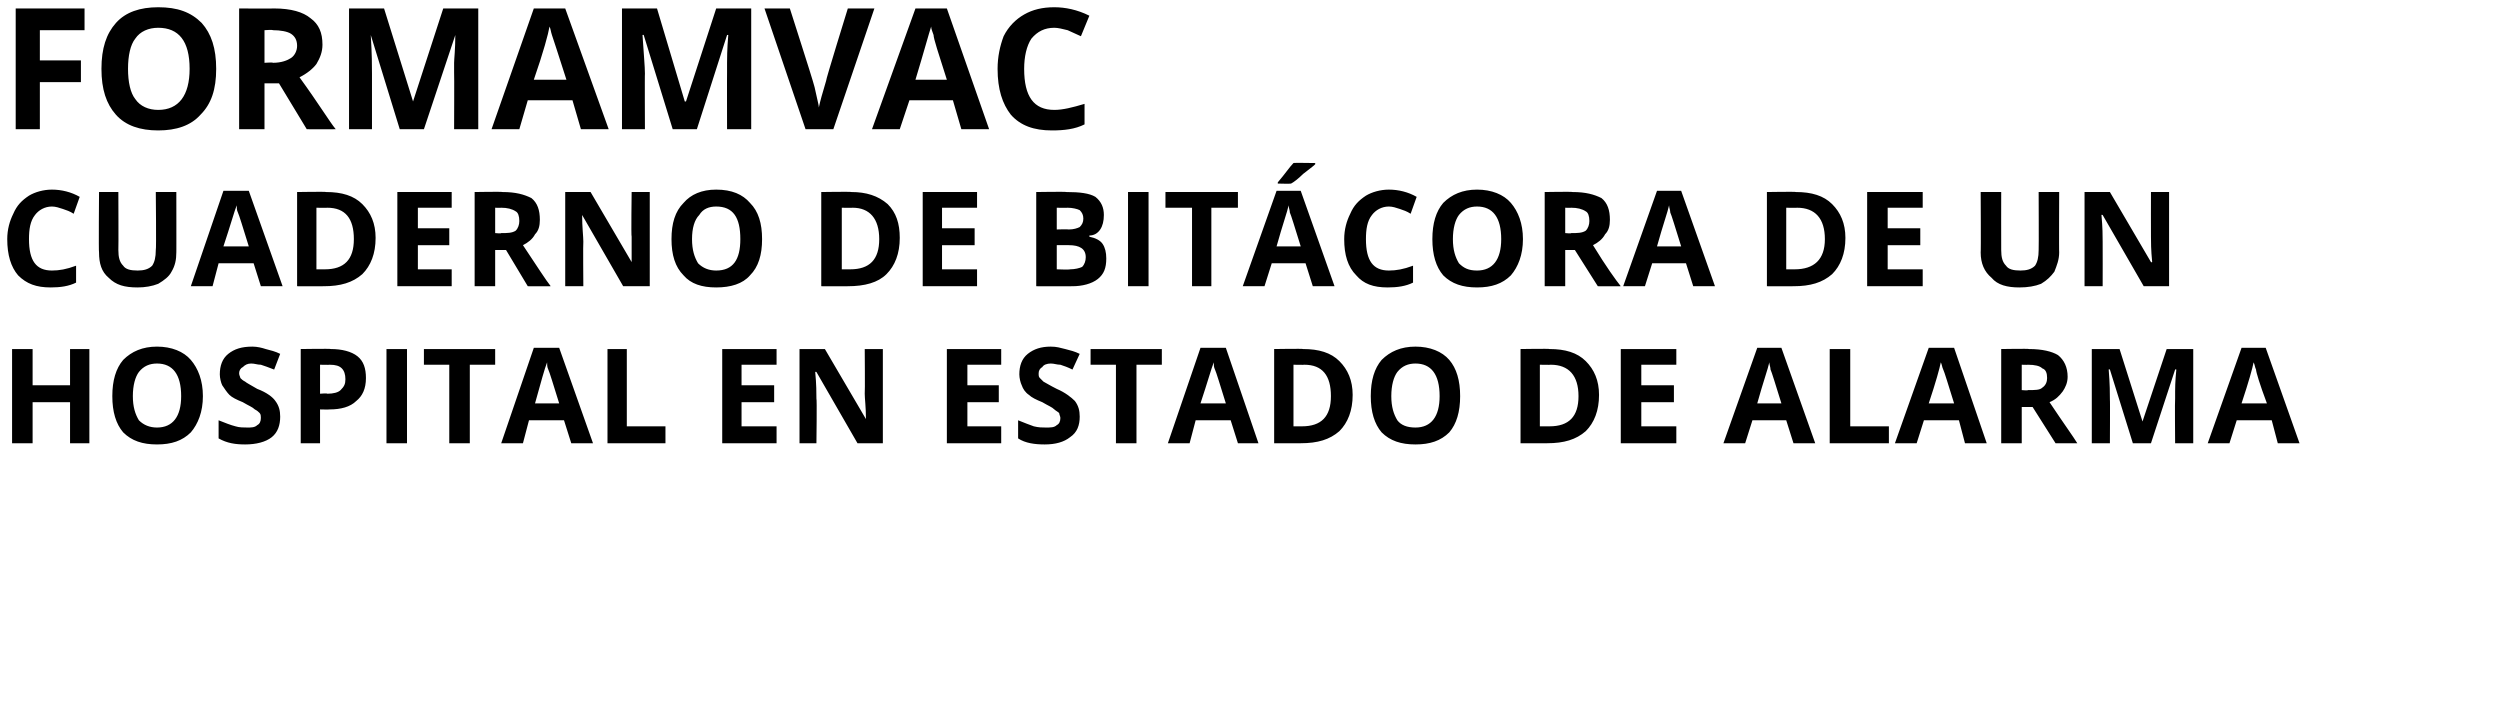 <?xml version="1.0" standalone="no"?><!DOCTYPE svg PUBLIC "-//W3C//DTD SVG 1.1//EN" "http://www.w3.org/Graphics/SVG/1.1/DTD/svg11.dtd"><svg xmlns="http://www.w3.org/2000/svg" version="1.1" width="207px" height="59.6px" viewBox="0 0 207 59.6">  <desc>FORMAMVAC CUADERNO DE BIT CORA DE UN HOSPITAL EN ESTADO DE ALARMA</desc>  <defs/>  <g id="Polygon110128">    <path d="M 7.4 36.7 L 5.8 36.7 L 5.8 33.3 L 2.7 33.3 L 2.7 36.7 L 1 36.7 L 1 28.9 L 2.7 28.9 L 2.7 31.9 L 5.8 31.9 L 5.8 28.9 L 7.4 28.9 L 7.4 36.7 Z M 16.8 32.8 C 16.8 34.1 16.4 35.1 15.8 35.8 C 15.1 36.5 14.2 36.8 13 36.8 C 11.8 36.8 10.9 36.5 10.2 35.8 C 9.6 35.1 9.3 34.1 9.3 32.8 C 9.3 31.5 9.6 30.5 10.2 29.8 C 10.9 29.1 11.8 28.7 13 28.7 C 14.2 28.7 15.2 29.1 15.8 29.8 C 16.4 30.5 16.8 31.5 16.8 32.8 Z M 11 32.8 C 11 33.7 11.2 34.3 11.5 34.8 C 11.9 35.2 12.4 35.4 13 35.4 C 14.3 35.4 15 34.5 15 32.8 C 15 31 14.3 30.1 13 30.1 C 12.4 30.1 11.9 30.3 11.5 30.8 C 11.2 31.2 11 31.9 11 32.8 Z M 23.2 34.5 C 23.2 35.2 23 35.8 22.5 36.2 C 22 36.6 21.2 36.8 20.3 36.8 C 19.5 36.8 18.8 36.7 18.1 36.3 C 18.1 36.3 18.1 34.8 18.1 34.8 C 18.6 35 19.1 35.2 19.5 35.3 C 19.8 35.4 20.2 35.4 20.5 35.4 C 20.8 35.4 21.1 35.4 21.3 35.2 C 21.5 35.1 21.6 34.9 21.6 34.6 C 21.6 34.5 21.6 34.3 21.5 34.2 C 21.4 34.1 21.3 34 21.1 33.9 C 20.9 33.7 20.6 33.6 20.1 33.3 C 19.6 33.1 19.2 32.9 19 32.7 C 18.8 32.5 18.6 32.2 18.4 31.9 C 18.3 31.7 18.2 31.3 18.2 31 C 18.2 30.3 18.4 29.7 18.9 29.3 C 19.4 28.9 20 28.7 20.9 28.7 C 21.3 28.7 21.7 28.8 22 28.9 C 22.4 29 22.8 29.1 23.2 29.3 C 23.2 29.3 22.7 30.6 22.7 30.6 C 22.2 30.4 21.9 30.3 21.6 30.2 C 21.3 30.2 21.1 30.1 20.8 30.1 C 20.5 30.1 20.3 30.2 20.1 30.4 C 19.9 30.5 19.8 30.7 19.8 30.9 C 19.8 31.1 19.9 31.2 19.9 31.3 C 20 31.4 20.1 31.5 20.3 31.6 C 20.4 31.7 20.8 31.9 21.3 32.2 C 22.1 32.5 22.6 32.9 22.8 33.2 C 23.1 33.6 23.2 34 23.2 34.5 Z M 26.5 32.6 C 26.5 32.6 27.09 32.55 27.1 32.6 C 27.6 32.6 28 32.5 28.2 32.3 C 28.5 32 28.6 31.8 28.6 31.4 C 28.6 31 28.5 30.7 28.3 30.5 C 28.1 30.3 27.8 30.2 27.3 30.2 C 27.3 30.22 26.5 30.2 26.5 30.2 L 26.5 32.6 Z M 30.3 31.3 C 30.3 32.2 30 32.8 29.5 33.2 C 29 33.7 28.2 33.9 27.3 33.9 C 27.26 33.92 26.5 33.9 26.5 33.9 L 26.5 36.7 L 24.9 36.7 L 24.9 28.9 C 24.9 28.9 27.39 28.86 27.4 28.9 C 28.3 28.9 29.1 29.1 29.6 29.5 C 30.1 29.9 30.3 30.5 30.3 31.3 Z M 32 36.7 L 32 28.9 L 33.7 28.9 L 33.7 36.7 L 32 36.7 Z M 38.9 36.7 L 37.2 36.7 L 37.2 30.2 L 35.1 30.2 L 35.1 28.9 L 41 28.9 L 41 30.2 L 38.9 30.2 L 38.9 36.7 Z M 47.3 36.7 L 46.7 34.8 L 43.8 34.8 L 43.3 36.7 L 41.5 36.7 L 44.2 28.8 L 46.3 28.8 L 49.1 36.7 L 47.3 36.7 Z M 46.3 33.4 C 45.8 31.8 45.5 30.8 45.4 30.6 C 45.3 30.4 45.3 30.2 45.3 30 C 45.1 30.5 44.8 31.6 44.3 33.4 C 44.3 33.4 46.3 33.4 46.3 33.4 Z M 50.3 36.7 L 50.3 28.9 L 51.9 28.9 L 51.9 35.3 L 55.1 35.3 L 55.1 36.7 L 50.3 36.7 Z M 64.3 36.7 L 59.8 36.7 L 59.8 28.9 L 64.3 28.9 L 64.3 30.2 L 61.4 30.2 L 61.4 31.9 L 64.1 31.9 L 64.1 33.3 L 61.4 33.3 L 61.4 35.3 L 64.3 35.3 L 64.3 36.7 Z M 73.1 36.7 L 71 36.7 L 67.6 30.8 C 67.6 30.8 67.54 30.77 67.5 30.8 C 67.6 31.8 67.6 32.6 67.6 33 C 67.65 33.02 67.6 36.7 67.6 36.7 L 66.2 36.7 L 66.2 28.9 L 68.3 28.9 L 71.7 34.7 C 71.7 34.7 71.71 34.74 71.7 34.7 C 71.7 33.7 71.6 33 71.6 32.6 C 71.63 32.58 71.6 28.9 71.6 28.9 L 73.1 28.9 L 73.1 36.7 Z M 82.9 36.7 L 78.4 36.7 L 78.4 28.9 L 82.9 28.9 L 82.9 30.2 L 80.1 30.2 L 80.1 31.9 L 82.7 31.9 L 82.7 33.3 L 80.1 33.3 L 80.1 35.3 L 82.9 35.3 L 82.9 36.7 Z M 89.4 34.5 C 89.4 35.2 89.2 35.8 88.6 36.2 C 88.1 36.6 87.4 36.8 86.5 36.8 C 85.7 36.8 84.9 36.7 84.3 36.3 C 84.3 36.3 84.3 34.8 84.3 34.8 C 84.8 35 85.3 35.2 85.6 35.3 C 86 35.4 86.3 35.4 86.6 35.4 C 87 35.4 87.3 35.4 87.5 35.2 C 87.7 35.1 87.8 34.9 87.8 34.6 C 87.8 34.5 87.7 34.3 87.7 34.2 C 87.6 34.1 87.4 34 87.3 33.9 C 87.1 33.7 86.8 33.6 86.3 33.3 C 85.8 33.1 85.4 32.9 85.2 32.7 C 84.9 32.5 84.7 32.2 84.6 31.9 C 84.5 31.7 84.4 31.3 84.4 31 C 84.4 30.3 84.6 29.7 85.1 29.3 C 85.6 28.9 86.2 28.7 87 28.7 C 87.5 28.7 87.8 28.8 88.2 28.9 C 88.6 29 89 29.1 89.4 29.3 C 89.4 29.3 88.8 30.6 88.8 30.6 C 88.4 30.4 88.1 30.3 87.8 30.2 C 87.5 30.2 87.3 30.1 87 30.1 C 86.7 30.1 86.4 30.2 86.3 30.4 C 86.1 30.5 86 30.7 86 30.9 C 86 31.1 86 31.2 86.1 31.3 C 86.2 31.4 86.3 31.5 86.4 31.6 C 86.6 31.7 86.9 31.9 87.5 32.2 C 88.2 32.5 88.7 32.9 89 33.2 C 89.3 33.6 89.4 34 89.4 34.5 Z M 94.1 36.7 L 92.4 36.7 L 92.4 30.2 L 90.3 30.2 L 90.3 28.9 L 96.2 28.9 L 96.2 30.2 L 94.1 30.2 L 94.1 36.7 Z M 102.5 36.7 L 101.9 34.8 L 99 34.8 L 98.5 36.7 L 96.7 36.7 L 99.4 28.8 L 101.5 28.8 L 104.2 36.7 L 102.5 36.7 Z M 101.5 33.4 C 101 31.8 100.7 30.8 100.6 30.6 C 100.5 30.4 100.5 30.2 100.5 30 C 100.3 30.5 100 31.6 99.4 33.4 C 99.4 33.4 101.5 33.4 101.5 33.4 Z M 112 32.7 C 112 34 111.6 35 110.9 35.7 C 110.1 36.4 109.1 36.7 107.7 36.7 C 107.68 36.71 105.5 36.7 105.5 36.7 L 105.5 28.9 C 105.5 28.9 107.92 28.86 107.9 28.9 C 109.2 28.9 110.2 29.2 110.9 29.9 C 111.6 30.6 112 31.5 112 32.7 Z M 107.8 35.3 C 109.4 35.3 110.2 34.5 110.2 32.8 C 110.2 31.1 109.5 30.2 108 30.2 C 108.01 30.22 107.1 30.2 107.1 30.2 L 107.1 35.3 L 107.8 35.3 C 107.8 35.3 107.84 35.34 107.8 35.3 Z M 120.9 32.8 C 120.9 34.1 120.6 35.1 120 35.8 C 119.3 36.5 118.4 36.8 117.2 36.8 C 116 36.8 115.1 36.5 114.4 35.8 C 113.8 35.1 113.5 34.1 113.5 32.8 C 113.5 31.5 113.8 30.5 114.4 29.8 C 115.1 29.1 116 28.7 117.2 28.7 C 118.4 28.7 119.4 29.1 120 29.8 C 120.6 30.5 120.9 31.5 120.9 32.8 Z M 115.2 32.8 C 115.2 33.7 115.4 34.3 115.7 34.8 C 116 35.2 116.5 35.4 117.2 35.4 C 118.5 35.4 119.2 34.5 119.2 32.8 C 119.2 31 118.5 30.1 117.2 30.1 C 116.6 30.1 116.1 30.3 115.7 30.8 C 115.4 31.2 115.2 31.9 115.2 32.8 Z M 132.4 32.7 C 132.4 34 132 35 131.3 35.7 C 130.5 36.4 129.5 36.7 128.1 36.7 C 128.1 36.71 125.9 36.7 125.9 36.7 L 125.9 28.9 C 125.9 28.9 128.34 28.86 128.3 28.9 C 129.6 28.9 130.6 29.2 131.3 29.9 C 132 30.6 132.4 31.5 132.4 32.7 Z M 128.3 35.3 C 129.9 35.3 130.7 34.5 130.7 32.8 C 130.7 31.1 129.9 30.2 128.4 30.2 C 128.42 30.22 127.5 30.2 127.5 30.2 L 127.5 35.3 L 128.3 35.3 C 128.3 35.3 128.25 35.34 128.3 35.3 Z M 138.8 36.7 L 134.2 36.7 L 134.2 28.9 L 138.8 28.9 L 138.8 30.2 L 135.9 30.2 L 135.9 31.9 L 138.6 31.9 L 138.6 33.3 L 135.9 33.3 L 135.9 35.3 L 138.8 35.3 L 138.8 36.7 Z M 148.5 36.7 L 147.9 34.8 L 145.1 34.8 L 144.5 36.7 L 142.7 36.7 L 145.5 28.8 L 147.5 28.8 L 150.3 36.7 L 148.5 36.7 Z M 147.5 33.4 C 147 31.8 146.7 30.8 146.6 30.6 C 146.6 30.4 146.5 30.2 146.5 30 C 146.4 30.5 146 31.6 145.5 33.4 C 145.5 33.4 147.5 33.4 147.5 33.4 Z M 151.5 36.7 L 151.5 28.9 L 153.2 28.9 L 153.2 35.3 L 156.4 35.3 L 156.4 36.7 L 151.5 36.7 Z M 162.7 36.7 L 162.2 34.8 L 159.3 34.8 L 158.7 36.7 L 156.9 36.7 L 159.7 28.8 L 161.8 28.8 L 164.5 36.7 L 162.7 36.7 Z M 161.8 33.4 C 161.3 31.8 161 30.8 160.9 30.6 C 160.8 30.4 160.8 30.2 160.7 30 C 160.6 30.5 160.3 31.6 159.7 33.4 C 159.7 33.4 161.8 33.4 161.8 33.4 Z M 167.4 32.3 C 167.4 32.3 167.95 32.35 167.9 32.3 C 168.5 32.3 168.9 32.3 169.1 32.1 C 169.4 31.9 169.5 31.6 169.5 31.3 C 169.5 30.9 169.4 30.6 169.1 30.5 C 168.9 30.3 168.5 30.2 167.9 30.2 C 167.92 30.22 167.4 30.2 167.4 30.2 L 167.4 32.3 Z M 167.4 33.7 L 167.4 36.7 L 165.7 36.7 L 165.7 28.9 C 165.7 28.9 168.03 28.86 168 28.9 C 169.1 28.9 169.9 29.1 170.4 29.4 C 170.9 29.8 171.2 30.4 171.2 31.2 C 171.2 31.7 171 32.1 170.8 32.4 C 170.5 32.8 170.2 33.1 169.7 33.3 C 170.9 35.1 171.7 36.2 172 36.7 C 172.02 36.71 170.2 36.7 170.2 36.7 L 168.3 33.7 L 167.4 33.7 Z M 176.6 36.7 L 174.7 30.6 C 174.7 30.6 174.61 30.55 174.6 30.6 C 174.7 31.8 174.7 32.6 174.7 33.1 C 174.72 33.06 174.7 36.7 174.7 36.7 L 173.2 36.7 L 173.2 28.9 L 175.5 28.9 L 177.4 34.9 L 177.4 34.9 L 179.4 28.9 L 181.6 28.9 L 181.6 36.7 L 180.1 36.7 C 180.1 36.7 180.07 33 180.1 33 C 180.1 32.8 180.1 32.6 180.1 32.4 C 180.1 32.2 180.1 31.6 180.2 30.6 C 180.15 30.56 180.1 30.6 180.1 30.6 L 178.1 36.7 L 176.6 36.7 Z M 188.6 36.7 L 188.1 34.8 L 185.2 34.8 L 184.6 36.7 L 182.8 36.7 L 185.6 28.8 L 187.6 28.8 L 190.4 36.7 L 188.6 36.7 Z M 187.7 33.4 C 187.1 31.8 186.8 30.8 186.8 30.6 C 186.7 30.4 186.7 30.2 186.6 30 C 186.5 30.5 186.2 31.6 185.6 33.4 C 185.6 33.4 187.7 33.4 187.7 33.4 Z " stroke="none" fill="#000"/>  </g>  <g id="Polygon110127">    <path d="M 4.3 17.1 C 3.7 17.1 3.2 17.4 2.9 17.8 C 2.5 18.3 2.4 19 2.4 19.8 C 2.4 21.6 3 22.4 4.3 22.4 C 4.9 22.4 5.5 22.3 6.3 22 C 6.3 22 6.3 23.4 6.3 23.4 C 5.7 23.7 5 23.8 4.2 23.8 C 3 23.8 2.2 23.5 1.5 22.8 C 0.9 22.1 0.6 21.1 0.6 19.8 C 0.6 19 0.8 18.3 1.1 17.7 C 1.4 17 1.8 16.6 2.4 16.2 C 2.9 15.9 3.6 15.7 4.3 15.7 C 5.1 15.7 5.9 15.9 6.6 16.3 C 6.6 16.3 6.1 17.7 6.1 17.7 C 5.8 17.5 5.5 17.4 5.2 17.3 C 4.9 17.2 4.6 17.1 4.3 17.1 Z M 14.6 15.9 C 14.6 15.9 14.61 20.94 14.6 20.9 C 14.6 21.5 14.5 22 14.2 22.5 C 14 22.9 13.6 23.2 13.1 23.5 C 12.6 23.7 12 23.8 11.4 23.8 C 10.3 23.8 9.6 23.6 9 23 C 8.4 22.5 8.2 21.8 8.2 20.9 C 8.16 20.92 8.2 15.9 8.2 15.9 L 9.8 15.9 C 9.8 15.9 9.82 20.67 9.8 20.7 C 9.8 21.3 9.9 21.7 10.2 22 C 10.4 22.3 10.8 22.4 11.4 22.4 C 11.9 22.4 12.3 22.3 12.6 22 C 12.8 21.7 12.9 21.3 12.9 20.7 C 12.95 20.66 12.9 15.9 12.9 15.9 L 14.6 15.9 Z M 21.6 23.7 L 21 21.8 L 18.1 21.8 L 17.6 23.7 L 15.8 23.7 L 18.5 15.8 L 20.6 15.8 L 23.4 23.7 L 21.6 23.7 Z M 20.6 20.4 C 20.1 18.8 19.8 17.8 19.7 17.6 C 19.6 17.4 19.6 17.2 19.6 17 C 19.4 17.5 19.1 18.6 18.5 20.4 C 18.5 20.4 20.6 20.4 20.6 20.4 Z M 31.1 19.7 C 31.1 21 30.7 22 30 22.7 C 29.2 23.4 28.2 23.7 26.8 23.7 C 26.78 23.71 24.6 23.7 24.6 23.7 L 24.6 15.9 C 24.6 15.9 27.03 15.86 27 15.9 C 28.3 15.9 29.3 16.2 30 16.9 C 30.7 17.6 31.1 18.5 31.1 19.7 Z M 26.9 22.3 C 28.5 22.3 29.3 21.5 29.3 19.8 C 29.3 18.1 28.6 17.2 27.1 17.2 C 27.11 17.22 26.2 17.2 26.2 17.2 L 26.2 22.3 L 26.9 22.3 C 26.9 22.3 26.94 22.34 26.9 22.3 Z M 37.4 23.7 L 32.9 23.7 L 32.9 15.9 L 37.4 15.9 L 37.4 17.2 L 34.6 17.2 L 34.6 18.9 L 37.2 18.9 L 37.2 20.3 L 34.6 20.3 L 34.6 22.3 L 37.4 22.3 L 37.4 23.7 Z M 41 19.3 C 41 19.3 41.51 19.35 41.5 19.3 C 42 19.3 42.4 19.3 42.7 19.1 C 42.9 18.9 43 18.6 43 18.3 C 43 17.9 42.9 17.6 42.7 17.5 C 42.4 17.3 42 17.2 41.5 17.2 C 41.47 17.22 41 17.2 41 17.2 L 41 19.3 Z M 41 20.7 L 41 23.7 L 39.3 23.7 L 39.3 15.9 C 39.3 15.9 41.59 15.86 41.6 15.9 C 42.7 15.9 43.4 16.1 44 16.4 C 44.5 16.8 44.7 17.4 44.7 18.2 C 44.7 18.7 44.6 19.1 44.3 19.4 C 44.1 19.8 43.7 20.1 43.3 20.3 C 44.5 22.1 45.2 23.2 45.6 23.7 C 45.58 23.71 43.7 23.7 43.7 23.7 L 41.9 20.7 L 41 20.7 Z M 53.8 23.7 L 51.6 23.7 L 48.2 17.8 C 48.2 17.8 48.17 17.77 48.2 17.8 C 48.2 18.8 48.3 19.6 48.3 20 C 48.27 20.02 48.3 23.7 48.3 23.7 L 46.8 23.7 L 46.8 15.9 L 48.9 15.9 L 52.3 21.7 C 52.3 21.7 52.33 21.74 52.3 21.7 C 52.3 20.7 52.3 20 52.3 19.6 C 52.25 19.58 52.3 15.9 52.3 15.9 L 53.8 15.9 L 53.8 23.7 Z M 63.1 19.8 C 63.1 21.1 62.8 22.1 62.1 22.8 C 61.5 23.5 60.5 23.8 59.3 23.8 C 58.1 23.8 57.2 23.5 56.6 22.8 C 55.9 22.1 55.6 21.1 55.6 19.8 C 55.6 18.5 55.9 17.5 56.6 16.8 C 57.2 16.1 58.1 15.7 59.3 15.7 C 60.6 15.7 61.5 16.1 62.1 16.8 C 62.8 17.5 63.1 18.5 63.1 19.8 Z M 57.3 19.8 C 57.3 20.7 57.5 21.3 57.8 21.8 C 58.2 22.2 58.7 22.4 59.3 22.4 C 60.7 22.4 61.3 21.5 61.3 19.8 C 61.3 18 60.7 17.1 59.3 17.1 C 58.7 17.1 58.2 17.3 57.9 17.8 C 57.5 18.2 57.3 18.9 57.3 19.8 Z M 74.5 19.7 C 74.5 21 74.1 22 73.4 22.7 C 72.7 23.4 71.6 23.7 70.2 23.7 C 70.23 23.71 68 23.7 68 23.7 L 68 15.9 C 68 15.9 70.47 15.86 70.5 15.9 C 71.7 15.9 72.7 16.2 73.5 16.9 C 74.2 17.6 74.5 18.5 74.5 19.7 Z M 70.4 22.3 C 72 22.3 72.8 21.5 72.8 19.8 C 72.8 18.1 72 17.2 70.6 17.2 C 70.55 17.22 69.7 17.2 69.7 17.2 L 69.7 22.3 L 70.4 22.3 C 70.4 22.3 70.38 22.34 70.4 22.3 Z M 80.9 23.7 L 76.4 23.7 L 76.4 15.9 L 80.9 15.9 L 80.9 17.2 L 78 17.2 L 78 18.9 L 80.7 18.9 L 80.7 20.3 L 78 20.3 L 78 22.3 L 80.9 22.3 L 80.9 23.7 Z M 85.8 15.9 C 85.8 15.9 88.27 15.86 88.3 15.9 C 89.4 15.9 90.2 16 90.7 16.3 C 91.2 16.7 91.4 17.2 91.4 17.8 C 91.4 18.3 91.3 18.7 91.1 19 C 90.9 19.3 90.6 19.5 90.2 19.5 C 90.2 19.5 90.2 19.6 90.2 19.6 C 90.7 19.7 91.1 19.9 91.3 20.2 C 91.5 20.5 91.6 20.9 91.6 21.4 C 91.6 22.2 91.4 22.7 90.9 23.1 C 90.4 23.5 89.6 23.7 88.8 23.7 C 88.76 23.71 85.8 23.7 85.8 23.7 L 85.8 15.9 Z M 87.5 19 C 87.5 19 88.45 18.97 88.5 19 C 88.9 19 89.2 18.9 89.4 18.8 C 89.6 18.6 89.7 18.4 89.7 18.1 C 89.7 17.8 89.6 17.6 89.4 17.4 C 89.2 17.3 88.8 17.2 88.4 17.2 C 88.36 17.22 87.5 17.2 87.5 17.2 L 87.5 19 Z M 87.5 20.3 L 87.5 22.3 C 87.5 22.3 88.57 22.34 88.6 22.3 C 89 22.3 89.4 22.2 89.6 22.1 C 89.8 21.9 89.9 21.6 89.9 21.3 C 89.9 20.6 89.4 20.3 88.5 20.3 C 88.52 20.29 87.5 20.3 87.5 20.3 Z M 93.4 23.7 L 93.4 15.9 L 95.1 15.9 L 95.1 23.7 L 93.4 23.7 Z M 100.3 23.7 L 98.7 23.7 L 98.7 17.2 L 96.5 17.2 L 96.5 15.9 L 102.5 15.9 L 102.5 17.2 L 100.3 17.2 L 100.3 23.7 Z M 108.7 23.7 L 108.1 21.8 L 105.3 21.8 L 104.7 23.7 L 102.9 23.7 L 105.7 15.8 L 107.7 15.8 L 110.5 23.7 L 108.7 23.7 Z M 107.7 20.4 C 107.2 18.8 106.9 17.8 106.8 17.6 C 106.8 17.4 106.7 17.2 106.7 17 C 106.6 17.5 106.2 18.6 105.7 20.4 C 105.7 20.4 107.7 20.4 107.7 20.4 Z M 105.8 15.2 C 105.8 15.2 105.8 15.09 105.8 15.1 C 106.4 14.4 106.8 13.8 107.1 13.5 C 107.06 13.47 108.9 13.5 108.9 13.5 C 108.9 13.5 108.9 13.58 108.9 13.6 C 108.7 13.8 108.4 14 107.9 14.4 C 107.5 14.8 107.1 15.1 106.9 15.2 C 106.89 15.23 105.8 15.2 105.8 15.2 Z M 115 17.1 C 114.4 17.1 113.9 17.4 113.6 17.8 C 113.2 18.3 113.1 19 113.1 19.8 C 113.1 21.6 113.7 22.4 115 22.4 C 115.6 22.4 116.2 22.3 117 22 C 117 22 117 23.4 117 23.4 C 116.4 23.7 115.7 23.8 114.9 23.8 C 113.7 23.8 112.9 23.5 112.3 22.8 C 111.6 22.1 111.3 21.1 111.3 19.8 C 111.3 19 111.5 18.3 111.8 17.7 C 112.1 17 112.5 16.6 113.1 16.2 C 113.6 15.9 114.3 15.7 115 15.7 C 115.8 15.7 116.6 15.9 117.3 16.3 C 117.3 16.3 116.8 17.7 116.8 17.7 C 116.5 17.5 116.2 17.4 115.9 17.3 C 115.6 17.2 115.3 17.1 115 17.1 Z M 126.1 19.8 C 126.1 21.1 125.7 22.1 125.1 22.8 C 124.4 23.5 123.5 23.8 122.3 23.8 C 121.1 23.8 120.2 23.5 119.5 22.8 C 118.9 22.1 118.6 21.1 118.6 19.8 C 118.6 18.5 118.9 17.5 119.5 16.8 C 120.2 16.1 121.1 15.7 122.3 15.7 C 123.5 15.7 124.5 16.1 125.1 16.8 C 125.7 17.5 126.1 18.5 126.1 19.8 Z M 120.3 19.8 C 120.3 20.7 120.5 21.3 120.8 21.8 C 121.2 22.2 121.6 22.4 122.3 22.4 C 123.6 22.4 124.3 21.5 124.3 19.8 C 124.3 18 123.6 17.1 122.3 17.1 C 121.7 17.1 121.2 17.3 120.8 17.8 C 120.5 18.2 120.3 18.9 120.3 19.8 Z M 129.6 19.3 C 129.6 19.3 130.1 19.35 130.1 19.3 C 130.6 19.3 131 19.3 131.3 19.1 C 131.5 18.9 131.6 18.6 131.6 18.3 C 131.6 17.9 131.5 17.6 131.3 17.5 C 131 17.3 130.6 17.2 130.1 17.2 C 130.07 17.22 129.6 17.2 129.6 17.2 L 129.6 19.3 Z M 129.6 20.7 L 129.6 23.7 L 127.9 23.7 L 127.9 15.9 C 127.9 15.9 130.19 15.86 130.2 15.9 C 131.3 15.9 132 16.1 132.6 16.4 C 133.1 16.8 133.3 17.4 133.3 18.2 C 133.3 18.7 133.2 19.1 132.9 19.4 C 132.7 19.8 132.3 20.1 131.9 20.3 C 133 22.1 133.8 23.2 134.2 23.7 C 134.17 23.71 132.3 23.7 132.3 23.7 L 130.4 20.7 L 129.6 20.7 Z M 140.2 23.7 L 139.6 21.8 L 136.8 21.8 L 136.2 23.7 L 134.4 23.7 L 137.2 15.8 L 139.2 15.8 L 142 23.7 L 140.2 23.7 Z M 139.2 20.4 C 138.7 18.8 138.4 17.8 138.3 17.6 C 138.3 17.4 138.2 17.2 138.2 17 C 138.1 17.5 137.7 18.6 137.2 20.4 C 137.2 20.4 139.2 20.4 139.2 20.4 Z M 152.8 19.7 C 152.8 21 152.4 22 151.7 22.7 C 150.9 23.4 149.9 23.7 148.5 23.7 C 148.49 23.71 146.3 23.7 146.3 23.7 L 146.3 15.9 C 146.3 15.9 148.73 15.86 148.7 15.9 C 150 15.9 151 16.2 151.7 16.9 C 152.4 17.6 152.8 18.5 152.8 19.7 Z M 148.6 22.3 C 150.2 22.3 151.1 21.5 151.1 19.8 C 151.1 18.1 150.3 17.2 148.8 17.2 C 148.82 17.22 147.9 17.2 147.9 17.2 L 147.9 22.3 L 148.6 22.3 C 148.6 22.3 148.65 22.34 148.6 22.3 Z M 159.2 23.7 L 154.6 23.7 L 154.6 15.9 L 159.2 15.9 L 159.2 17.2 L 156.3 17.2 L 156.3 18.9 L 159 18.9 L 159 20.3 L 156.3 20.3 L 156.3 22.3 L 159.2 22.3 L 159.2 23.7 Z M 170.5 15.9 C 170.5 15.9 170.48 20.94 170.5 20.9 C 170.5 21.5 170.3 22 170.1 22.5 C 169.8 22.9 169.5 23.2 169 23.5 C 168.5 23.7 167.9 23.8 167.2 23.8 C 166.2 23.8 165.4 23.6 164.9 23 C 164.3 22.5 164 21.8 164 20.9 C 164.03 20.92 164 15.9 164 15.9 L 165.7 15.9 C 165.7 15.9 165.69 20.67 165.7 20.7 C 165.7 21.3 165.8 21.7 166.1 22 C 166.3 22.3 166.7 22.4 167.3 22.4 C 167.8 22.4 168.2 22.3 168.5 22 C 168.7 21.7 168.8 21.3 168.8 20.7 C 168.82 20.66 168.8 15.9 168.8 15.9 L 170.5 15.9 Z M 179.6 23.7 L 177.5 23.7 L 174.1 17.8 C 174.1 17.8 174.01 17.77 174 17.8 C 174.1 18.8 174.1 19.6 174.1 20 C 174.11 20.02 174.1 23.7 174.1 23.7 L 172.6 23.7 L 172.6 15.9 L 174.7 15.9 L 178.1 21.7 C 178.1 21.7 178.17 21.74 178.2 21.7 C 178.1 20.7 178.1 20 178.1 19.6 C 178.09 19.58 178.1 15.9 178.1 15.9 L 179.6 15.9 L 179.6 23.7 Z " stroke="none" fill="#000"/>  </g>  <g id="Polygon110126">    <path d="M 3.3 10.7 L 1.3 10.7 L 1.3 0.7 L 7 0.7 L 7 2.5 L 3.3 2.5 L 3.3 5 L 6.7 5 L 6.7 6.8 L 3.3 6.8 L 3.3 10.7 Z M 17.9 5.7 C 17.9 7.4 17.5 8.6 16.6 9.5 C 15.8 10.4 14.6 10.8 13.1 10.8 C 11.6 10.8 10.4 10.4 9.6 9.5 C 8.8 8.6 8.4 7.4 8.4 5.7 C 8.4 4 8.8 2.8 9.6 1.9 C 10.4 1 11.6 0.6 13.1 0.6 C 14.7 0.6 15.8 1 16.7 1.9 C 17.5 2.8 17.9 4 17.9 5.7 Z M 10.6 5.7 C 10.6 6.8 10.8 7.7 11.2 8.2 C 11.6 8.8 12.3 9.1 13.1 9.1 C 14.8 9.1 15.7 7.9 15.7 5.7 C 15.7 3.4 14.8 2.3 13.1 2.3 C 12.3 2.3 11.6 2.6 11.2 3.2 C 10.8 3.7 10.6 4.6 10.6 5.7 Z M 21.9 5.2 C 21.9 5.2 22.61 5.15 22.6 5.2 C 23.3 5.2 23.8 5 24.1 4.8 C 24.4 4.6 24.6 4.2 24.6 3.8 C 24.6 3.3 24.4 3 24.1 2.8 C 23.8 2.6 23.2 2.5 22.6 2.5 C 22.57 2.45 21.9 2.5 21.9 2.5 L 21.9 5.2 Z M 21.9 6.9 L 21.9 10.7 L 19.8 10.7 L 19.8 0.7 C 19.8 0.7 22.72 0.72 22.7 0.7 C 24.1 0.7 25.1 1 25.7 1.5 C 26.4 2 26.7 2.7 26.7 3.7 C 26.7 4.3 26.5 4.8 26.2 5.3 C 25.9 5.7 25.4 6.1 24.8 6.4 C 26.4 8.6 27.3 10.1 27.8 10.7 C 27.79 10.71 25.4 10.7 25.4 10.7 L 23.1 6.9 L 21.9 6.9 Z M 33.1 10.7 L 30.7 2.9 C 30.7 2.9 30.67 2.87 30.7 2.9 C 30.8 4.5 30.8 5.5 30.8 6.1 C 30.8 6.06 30.8 10.7 30.8 10.7 L 28.9 10.7 L 28.9 0.7 L 31.8 0.7 L 34.2 8.4 L 34.2 8.4 L 36.7 0.7 L 39.6 0.7 L 39.6 10.7 L 37.6 10.7 C 37.6 10.7 37.62 5.98 37.6 6 C 37.6 5.8 37.6 5.5 37.6 5.2 C 37.6 4.9 37.7 4.1 37.7 2.9 C 37.72 2.88 37.7 2.9 37.7 2.9 L 35.1 10.7 L 33.1 10.7 Z M 48.1 10.7 L 47.4 8.3 L 43.7 8.3 L 43 10.7 L 40.7 10.7 L 44.2 0.7 L 46.8 0.7 L 50.4 10.7 L 48.1 10.7 Z M 46.9 6.6 C 46.2 4.4 45.8 3.2 45.7 2.9 C 45.6 2.6 45.6 2.4 45.5 2.2 C 45.4 2.8 45 4.3 44.2 6.6 C 44.2 6.6 46.9 6.6 46.9 6.6 Z M 55.7 10.7 L 53.3 2.9 C 53.3 2.9 53.25 2.87 53.2 2.9 C 53.3 4.5 53.4 5.5 53.4 6.1 C 53.38 6.06 53.4 10.7 53.4 10.7 L 51.5 10.7 L 51.5 0.7 L 54.4 0.7 L 56.7 8.4 L 56.8 8.4 L 59.3 0.7 L 62.2 0.7 L 62.2 10.7 L 60.2 10.7 C 60.2 10.7 60.19 5.98 60.2 6 C 60.2 5.8 60.2 5.5 60.2 5.2 C 60.2 4.9 60.2 4.1 60.3 2.9 C 60.3 2.88 60.2 2.9 60.2 2.9 L 57.7 10.7 L 55.7 10.7 Z M 70.2 0.7 L 72.4 0.7 L 69 10.7 L 66.7 10.7 L 63.3 0.7 L 65.4 0.7 C 65.4 0.7 67.31 6.67 67.3 6.7 C 67.4 7 67.5 7.4 67.6 7.9 C 67.7 8.4 67.8 8.7 67.8 8.9 C 67.9 8.4 68.1 7.7 68.4 6.7 C 68.35 6.67 70.2 0.7 70.2 0.7 Z M 79.6 10.7 L 78.9 8.3 L 75.3 8.3 L 74.5 10.7 L 72.2 10.7 L 75.8 0.7 L 78.4 0.7 L 81.9 10.7 L 79.6 10.7 Z M 78.4 6.6 C 77.7 4.4 77.3 3.2 77.3 2.9 C 77.2 2.6 77.1 2.4 77.1 2.2 C 76.9 2.8 76.5 4.3 75.8 6.6 C 75.8 6.6 78.4 6.6 78.4 6.6 Z M 87.3 2.3 C 86.5 2.3 85.9 2.6 85.4 3.2 C 85 3.8 84.8 4.7 84.8 5.7 C 84.8 8 85.6 9.1 87.3 9.1 C 88 9.1 88.8 8.9 89.8 8.6 C 89.8 8.6 89.8 10.3 89.8 10.3 C 89 10.7 88.1 10.8 87.1 10.8 C 85.6 10.8 84.5 10.4 83.7 9.5 C 83 8.6 82.6 7.4 82.6 5.7 C 82.6 4.7 82.8 3.8 83.1 3 C 83.5 2.2 84.1 1.6 84.8 1.2 C 85.5 0.8 86.3 0.6 87.3 0.6 C 88.2 0.6 89.2 0.8 90.2 1.3 C 90.2 1.3 89.5 3 89.5 3 C 89.1 2.8 88.8 2.7 88.4 2.5 C 88 2.4 87.6 2.3 87.3 2.3 Z " stroke="none" fill="#000"/>  </g></svg>